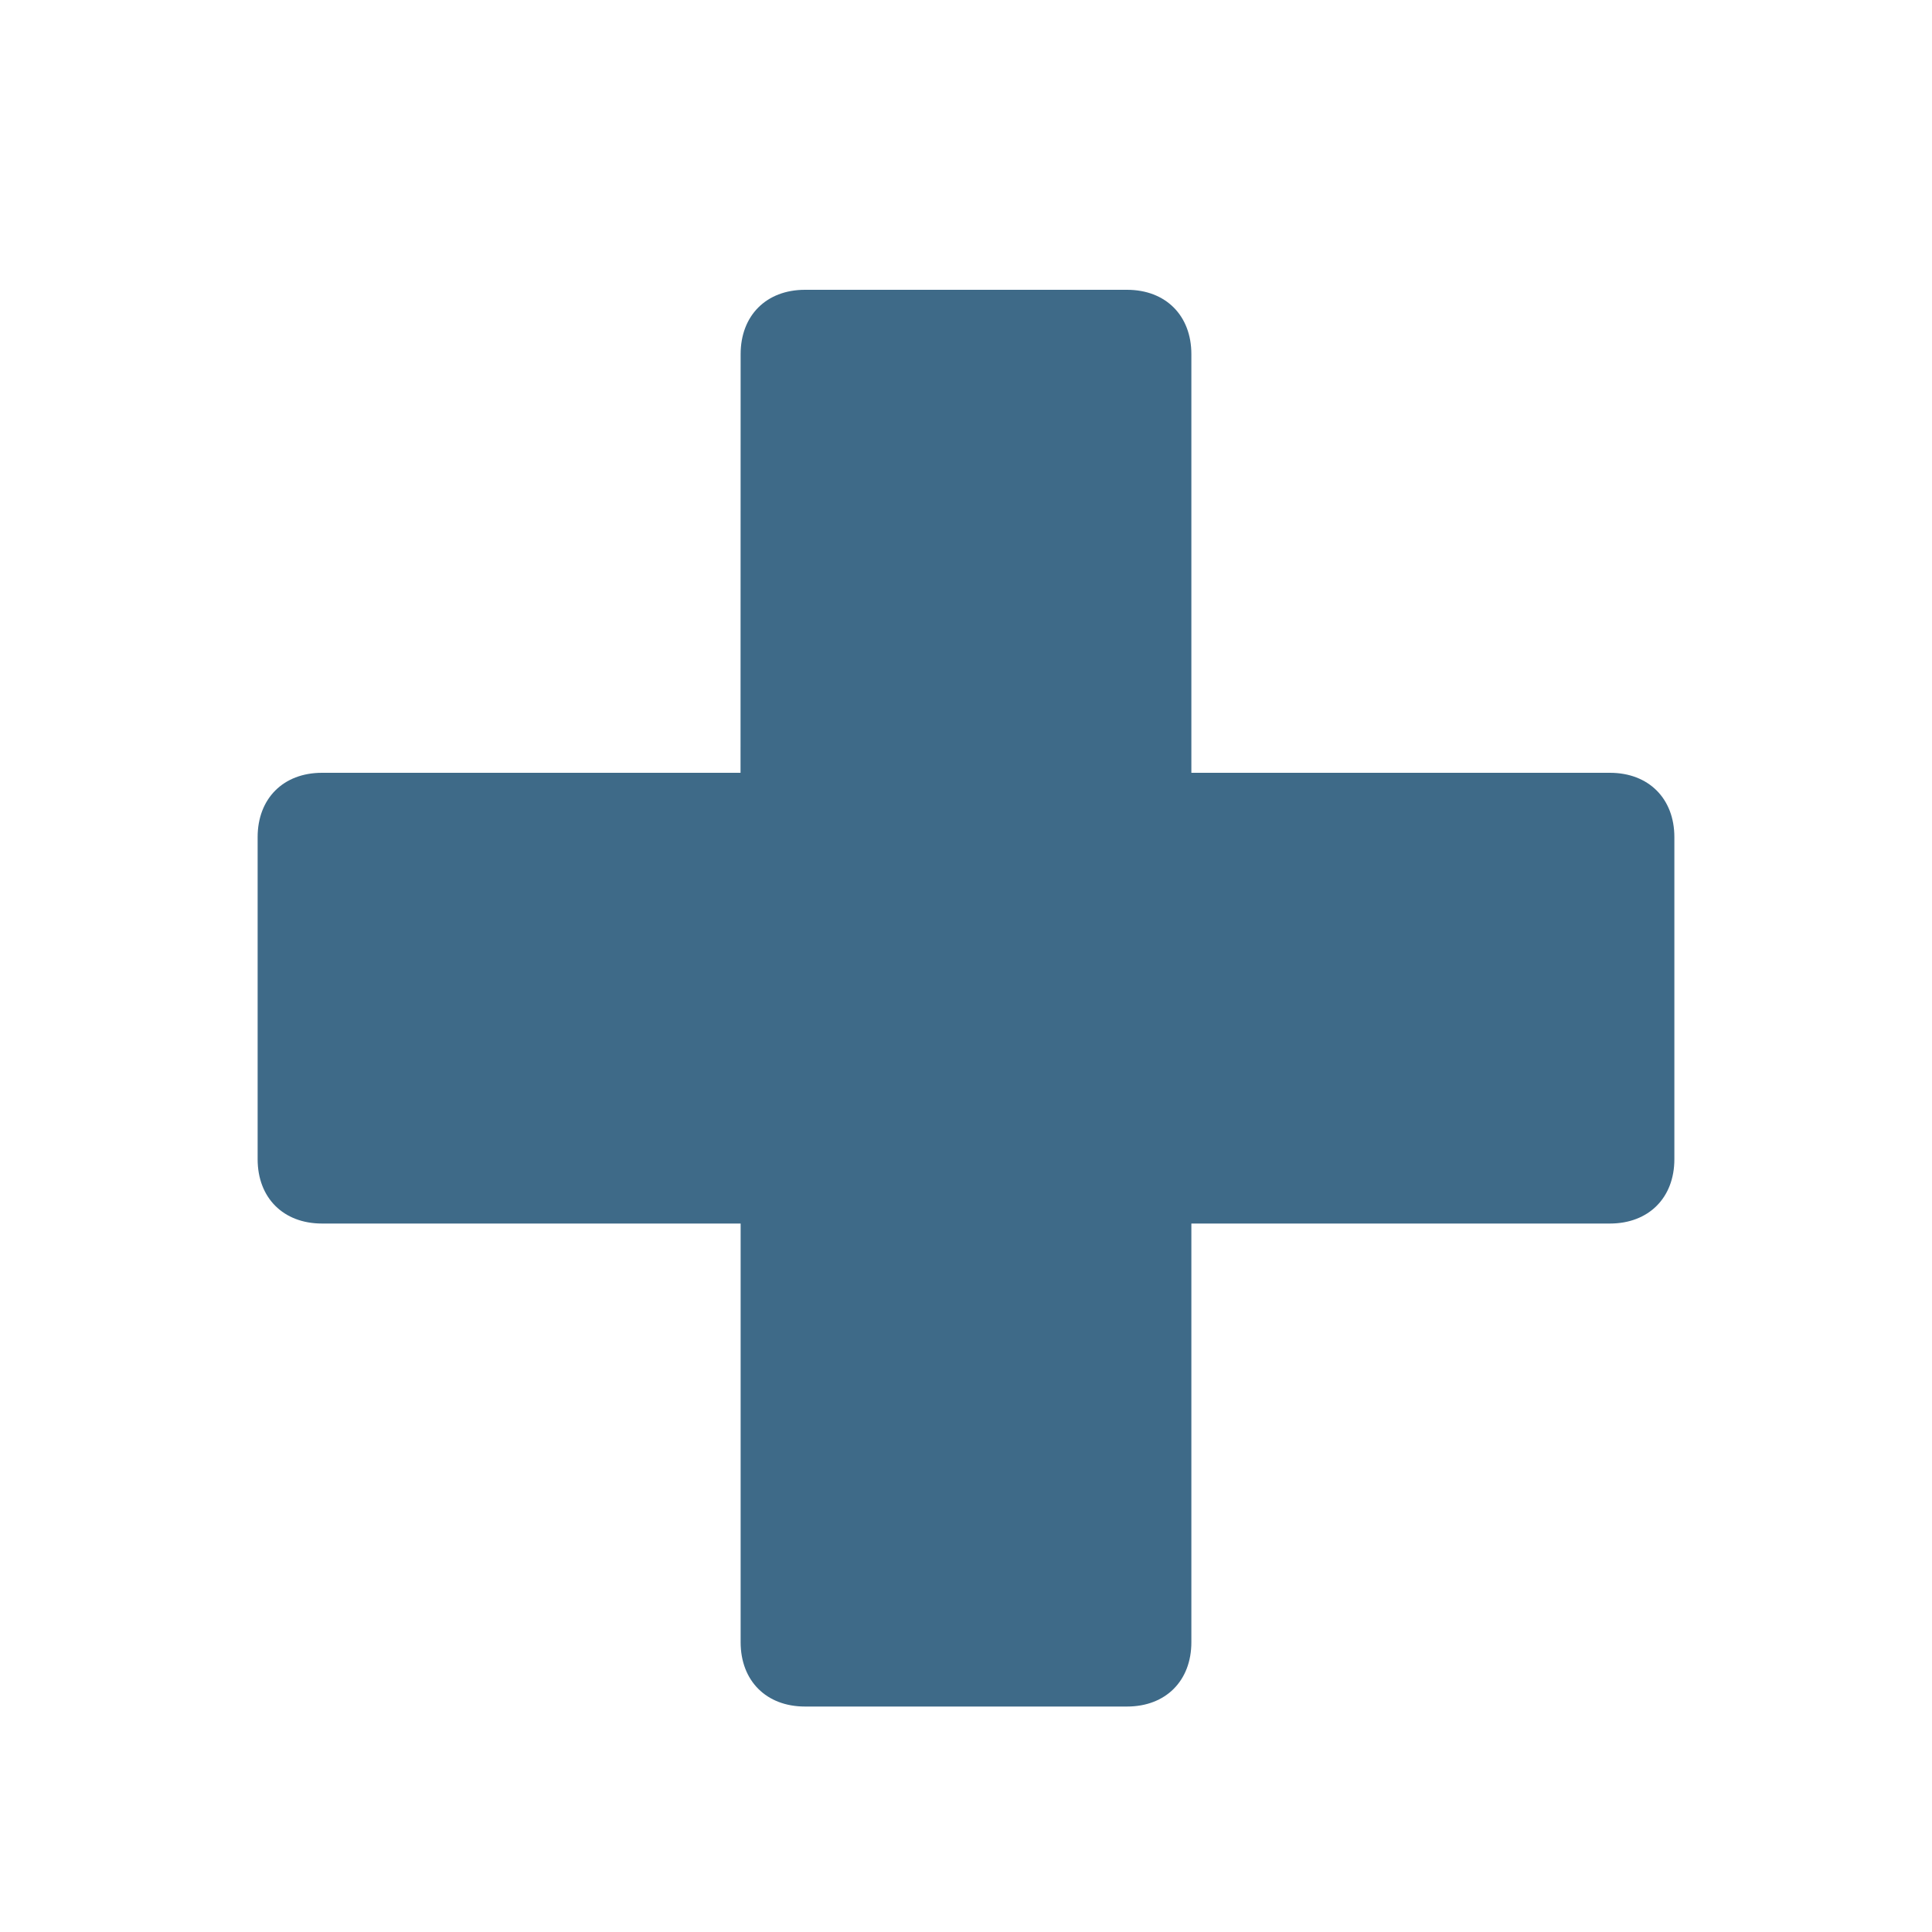 <svg width="20" height="20" viewBox="0 0 20 20" fill="none" xmlns="http://www.w3.org/2000/svg">
<path d="M16.666 8H12.333L12.333 3.666C12.333 3.266 12.067 3 11.667 3H8.333C7.933 3 7.667 3.266 7.667 3.666L7.666 8H3.333C2.933 8 2.667 8.266 2.667 8.666V12C2.667 12.4 2.933 12.666 3.333 12.666H7.667V17C7.667 17.4 7.933 17.666 8.333 17.666H11.667C12.067 17.666 12.333 17.4 12.333 17V12.666H16.666C17.066 12.666 17.333 12.4 17.333 12V8.666C17.333 8.266 17.066 8 16.666 8Z" fill="#3E6A88"/>
</svg>
